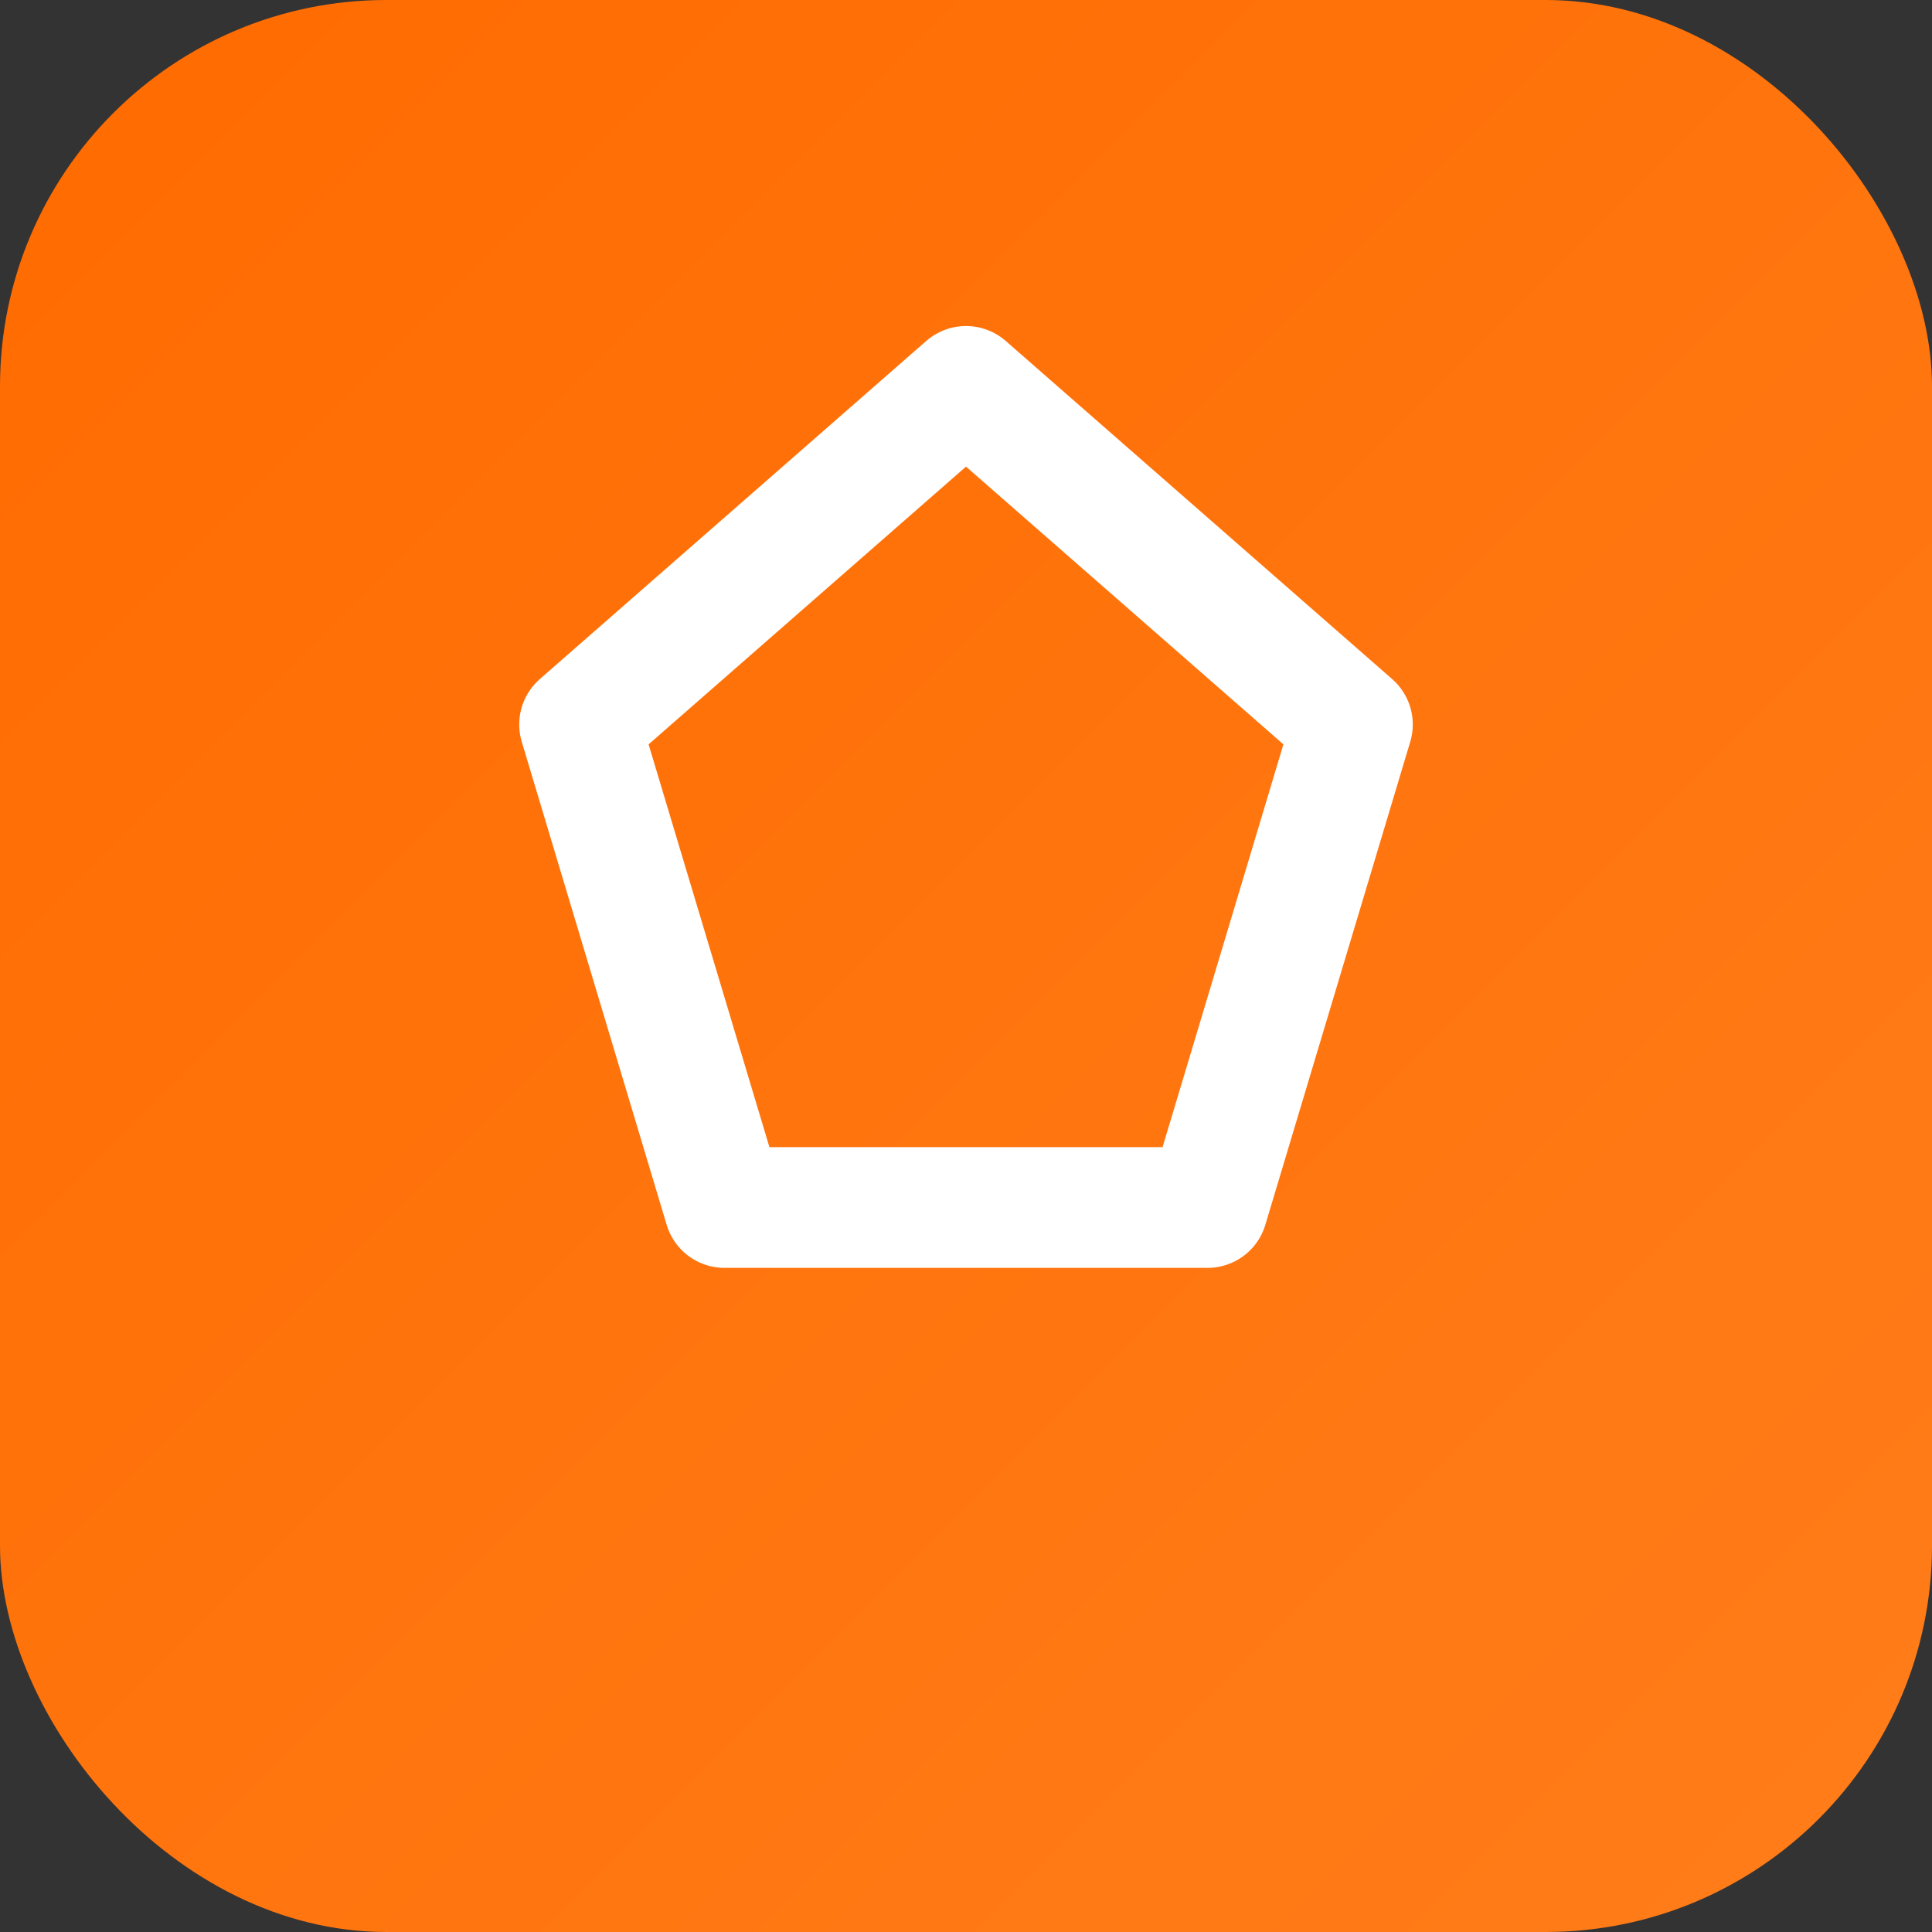 
<svg width="40" height="40" viewBox="0 0 40 40" xmlns="http://www.w3.org/2000/svg">
  <rect x="0" y="0" width="40" height="40" fill="#333333" stroke="none"/>
  <defs>
    <linearGradient id="orangeGrad" x1="0%" y1="0%" x2="100%" y2="100%">
      <stop offset="0%" style="stop-color:#FF6B00;stop-opacity:1" />
      <stop offset="100%" style="stop-color:#ff7d1a;stop-opacity:1" />
    </linearGradient>
  </defs>
  
  <!-- Orange background -->
  <rect width="40" height="40" rx="8" fill="url(#orangeGrad)"/>
  
  <!-- Pentagon outline -->
  <path d="M 20 8 L 28 15 L 25 25 L 15 25 L 12 15 Z" stroke="white" stroke-width="2.5" fill="none" stroke-linecap="round" stroke-linejoin="round"/>
</svg>
